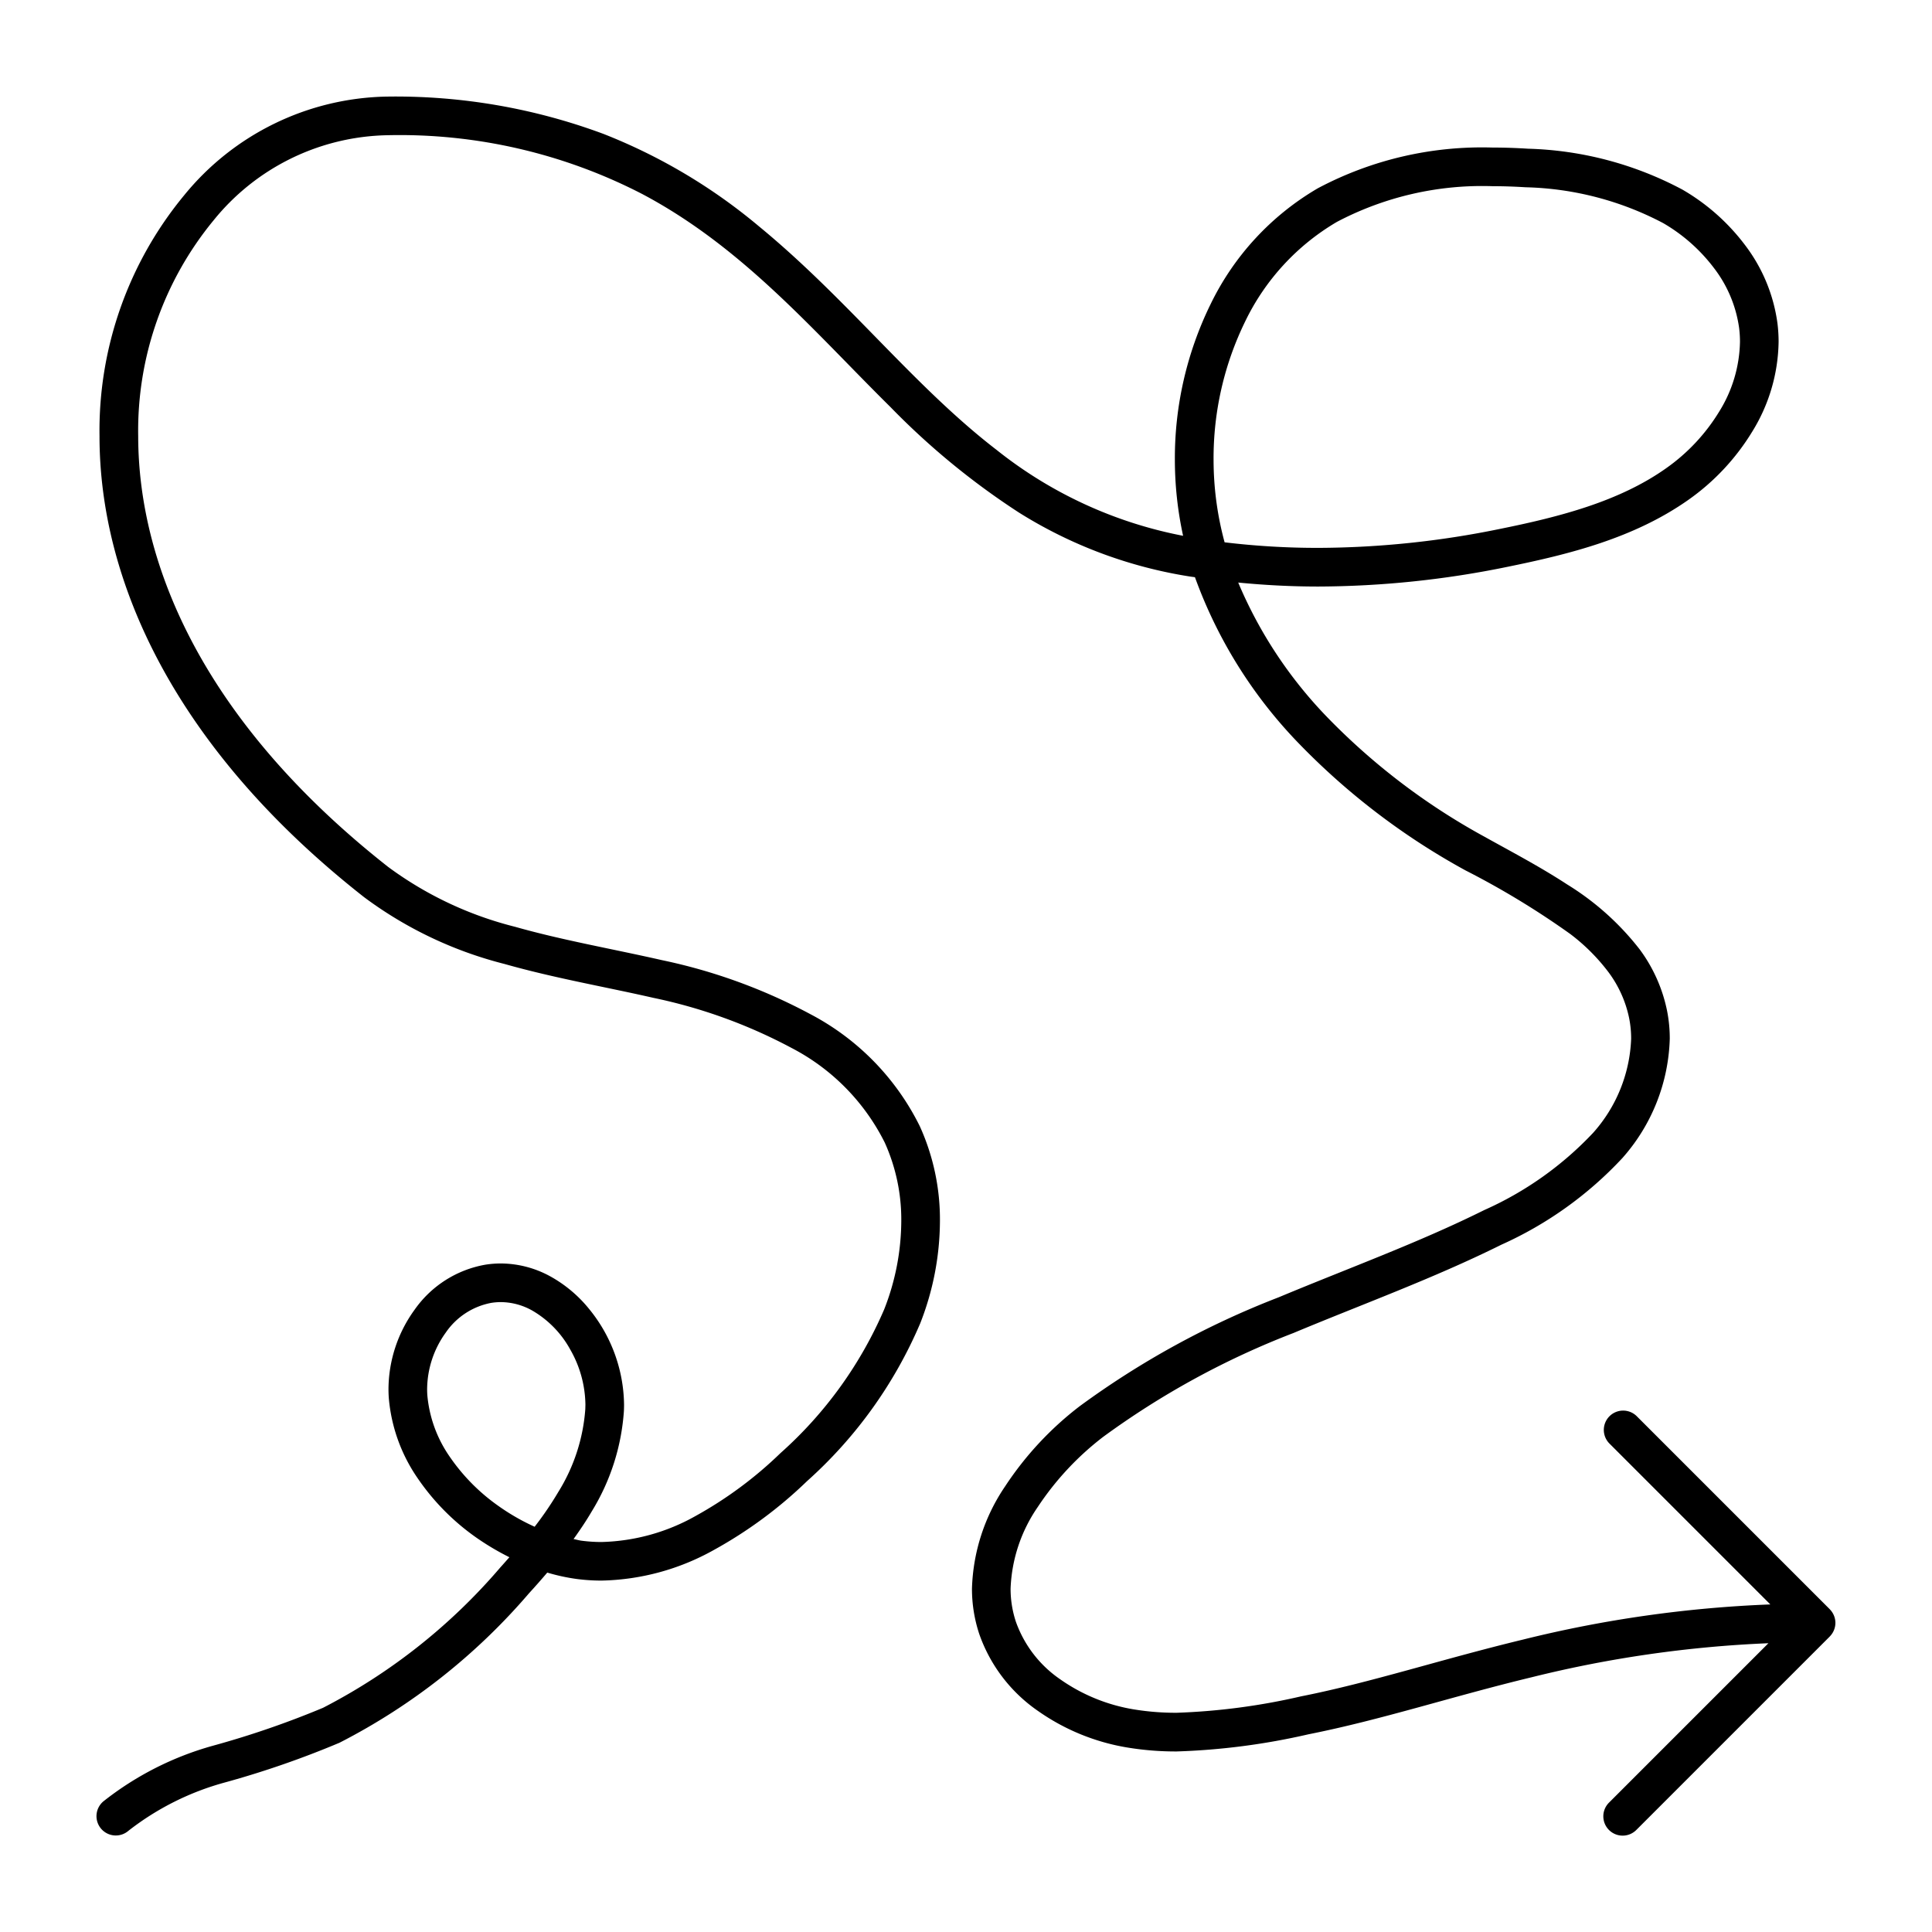 <?xml version="1.0" ?><svg data-name="Layer 1" id="Layer_1" viewBox="0 0 100 100" xmlns="http://www.w3.org/2000/svg"><title/><path d="M95,84a1.002,1.002,0,0,0-.289-.702l-.003-.005-10-10a1,1,0,0,0-1.414,1.414v-0l8.338,8.338a63.055,63.055,0,0,0-12.817,1.823c-4.238,1.025-7.849,2.218-11.477,2.936a33.554,33.554,0,0,1-6.433.849,13.341,13.341,0,0,1-2.215-.175,9.218,9.218,0,0,1-3.794-1.544A6.071,6.071,0,0,1,52.58,83.935a5.417,5.417,0,0,1-.272-1.705,7.949,7.949,0,0,1,1.403-4.223,14.971,14.971,0,0,1,3.385-3.632A42.545,42.545,0,0,1,66.954,68.994c3.539-1.481,7.23-2.817,10.754-4.567a19.407,19.407,0,0,0,6.268-4.488,9.709,9.709,0,0,0,2.451-6.176,7.41,7.41,0,0,0-.145-1.47,8.006,8.006,0,0,0-1.407-3.146,14.074,14.074,0,0,0-3.755-3.366c-1.42-.928-2.93-1.718-4.297-2.48a34.086,34.086,0,0,1-8.124-6.177,22.637,22.637,0,0,1-4.609-6.971c1.376.134,2.754.206,4.132.206a49.354,49.354,0,0,0,9.804-1.02c3.182-.65,6.537-1.473,9.373-3.473a11.847,11.847,0,0,0,3.3-3.531,9.061,9.061,0,0,0,1.361-4.645,7.761,7.761,0,0,0-.058-.946,8.563,8.563,0,0,0-1.672-4.049,10.875,10.875,0,0,0-3.245-2.879,18.019,18.019,0,0,0-7.995-2.119c-.61-.039-1.225-.06-1.844-.06a18.104,18.104,0,0,0-9.037,2.109,14.031,14.031,0,0,0-5.551,6.002,18.11,18.11,0,0,0-1.847,8.051,18.527,18.527,0,0,0,.426,3.934,22.201,22.201,0,0,1-9.656-4.448c-4.288-3.298-7.718-7.812-12.312-11.582a29.019,29.019,0,0,0-8.039-4.774A30.86,30.86,0,0,0,20,5,13.839,13.839,0,0,0,9.536,10.103,19.119,19.119,0,0,0,5.151,22.572C5.147,30.025,9.007,38.715,18.849,46.44a20.638,20.638,0,0,0,7.264,3.455c2.57.729,5.211,1.184,7.704,1.753a26.72,26.72,0,0,1,7.141,2.587,11.11,11.11,0,0,1,4.837,4.906,9.682,9.682,0,0,1,.855,4.077,12.612,12.612,0,0,1-.886,4.559,21.138,21.138,0,0,1-5.365,7.434,20.684,20.684,0,0,1-4.397,3.257,10.417,10.417,0,0,1-4.868,1.346,7.915,7.915,0,0,1-1.03-.067c-.14-.018-.278-.06-.417-.086.332-.463.652-.936.941-1.43a11.389,11.389,0,0,0,1.665-5.196q.008-.166.008-.331a7.967,7.967,0,0,0-1.802-4.944,6.839,6.839,0,0,0-2.006-1.69,5.362,5.362,0,0,0-2.571-.673,5.107,5.107,0,0,0-.805.064,5.668,5.668,0,0,0-3.658,2.331A7.042,7.042,0,0,0,20.108,71.9q-0.0.24.018.481a8.588,8.588,0,0,0,1.481,4.116,12.053,12.053,0,0,0,3.025,3.074,13.512,13.512,0,0,0,1.734,1.031c-.155.174-.307.351-.464.522a30.362,30.362,0,0,1-9.181,7.271,47.142,47.142,0,0,1-5.676,1.957,16.068,16.068,0,0,0-5.691,2.884,1,1,0,1,0,1.295,1.524v-0a14.149,14.149,0,0,1,5.009-2.505,48.21,48.21,0,0,0,5.914-2.051,32.292,32.292,0,0,0,9.805-7.731c.319-.348.636-.708.95-1.076a10.102,10.102,0,0,0,1.518.33,9.894,9.894,0,0,0,1.291.084,12.4,12.4,0,0,0,5.807-1.581,22.653,22.653,0,0,0,4.833-3.57A23.094,23.094,0,0,0,47.627,68.505,14.606,14.606,0,0,0,48.651,63.217a11.679,11.679,0,0,0-1.039-4.917,13.1,13.1,0,0,0-5.667-5.807,28.66,28.66,0,0,0-7.682-2.796c-2.563-.583-5.17-1.035-7.602-1.726a18.676,18.676,0,0,1-6.575-3.103c-9.472-7.452-12.929-15.544-12.933-22.295A17.125,17.125,0,0,1,11.056,11.403,11.84,11.84,0,0,1,20,7a27.355,27.355,0,0,1,13.26,3.052c5.199,2.761,8.808,7.041,12.841,11.028A38.49,38.49,0,0,0,52.747,26.534a23.493,23.493,0,0,0,8.841,3.306c.088.014.176.023.263.037a24.172,24.172,0,0,0,5.397,8.625,36.07,36.07,0,0,0,8.601,6.547,42.686,42.686,0,0,1,5.424,3.292,10.093,10.093,0,0,1,1.985,1.983,5.998,5.998,0,0,1,1.064,2.366,5.41,5.41,0,0,1,.106,1.074A7.736,7.736,0,0,1,82.458,58.637a17.506,17.506,0,0,1-5.64,3.999c-3.386,1.684-7.036,3.009-10.636,4.513A44.456,44.456,0,0,0,55.871,72.795a16.947,16.947,0,0,0-3.842,4.131,9.921,9.921,0,0,0-1.72,5.304,7.42,7.42,0,0,0,.372,2.331,8.067,8.067,0,0,0,3.049,4,11.203,11.203,0,0,0,4.628,1.891,15.344,15.344,0,0,0,2.546.203,35.3,35.3,0,0,0,6.822-.888c3.794-.754,7.417-1.955,11.558-2.954A61.129,61.129,0,0,1,91.533,85.053l-8.24,8.24a1,1,0,1,0,1.414,1.414l10-10.0.003-.005A1.002,1.002,0,0,0,95,84ZM25.793,77.944a10.064,10.064,0,0,1-2.523-2.556,6.594,6.594,0,0,1-1.15-3.157q-.012-.164-.012-.331a5.056,5.056,0,0,1,.966-2.927A3.673,3.673,0,0,1,25.43,67.436l.001-0a3.13,3.13,0,0,1,.491-.039,3.36,3.36,0,0,1,1.615.43,5.24,5.24,0,0,1,1.976,2.02,5.872,5.872,0,0,1,.788,2.857l-.006.234a9.402,9.402,0,0,1-1.395,4.283A17.59,17.59,0,0,1,27.673,79.024,11.15,11.15,0,0,1,25.793,77.944ZM64.448,16.643a12.032,12.032,0,0,1,4.754-5.16,16.139,16.139,0,0,1,8.045-1.846c.573,0,1.147.02,1.718.056a16.081,16.081,0,0,1,7.114,1.851,8.882,8.882,0,0,1,2.646,2.343,6.566,6.566,0,0,1,1.293,3.1,5.783,5.783,0,0,1,.043.702,7.069,7.069,0,0,1-1.076,3.616,9.858,9.858,0,0,1-2.74,2.927c-2.419,1.717-5.49,2.515-8.616,3.146a47.366,47.366,0,0,1-9.406.98,40.362,40.362,0,0,1-4.838-.288,16.377,16.377,0,0,1-.571-4.271A16.118,16.118,0,0,1,64.448,16.643Z"/><polygon points="25.117 65.461 25.118 65.461 25.118 65.46 25.117 65.461"/></svg>